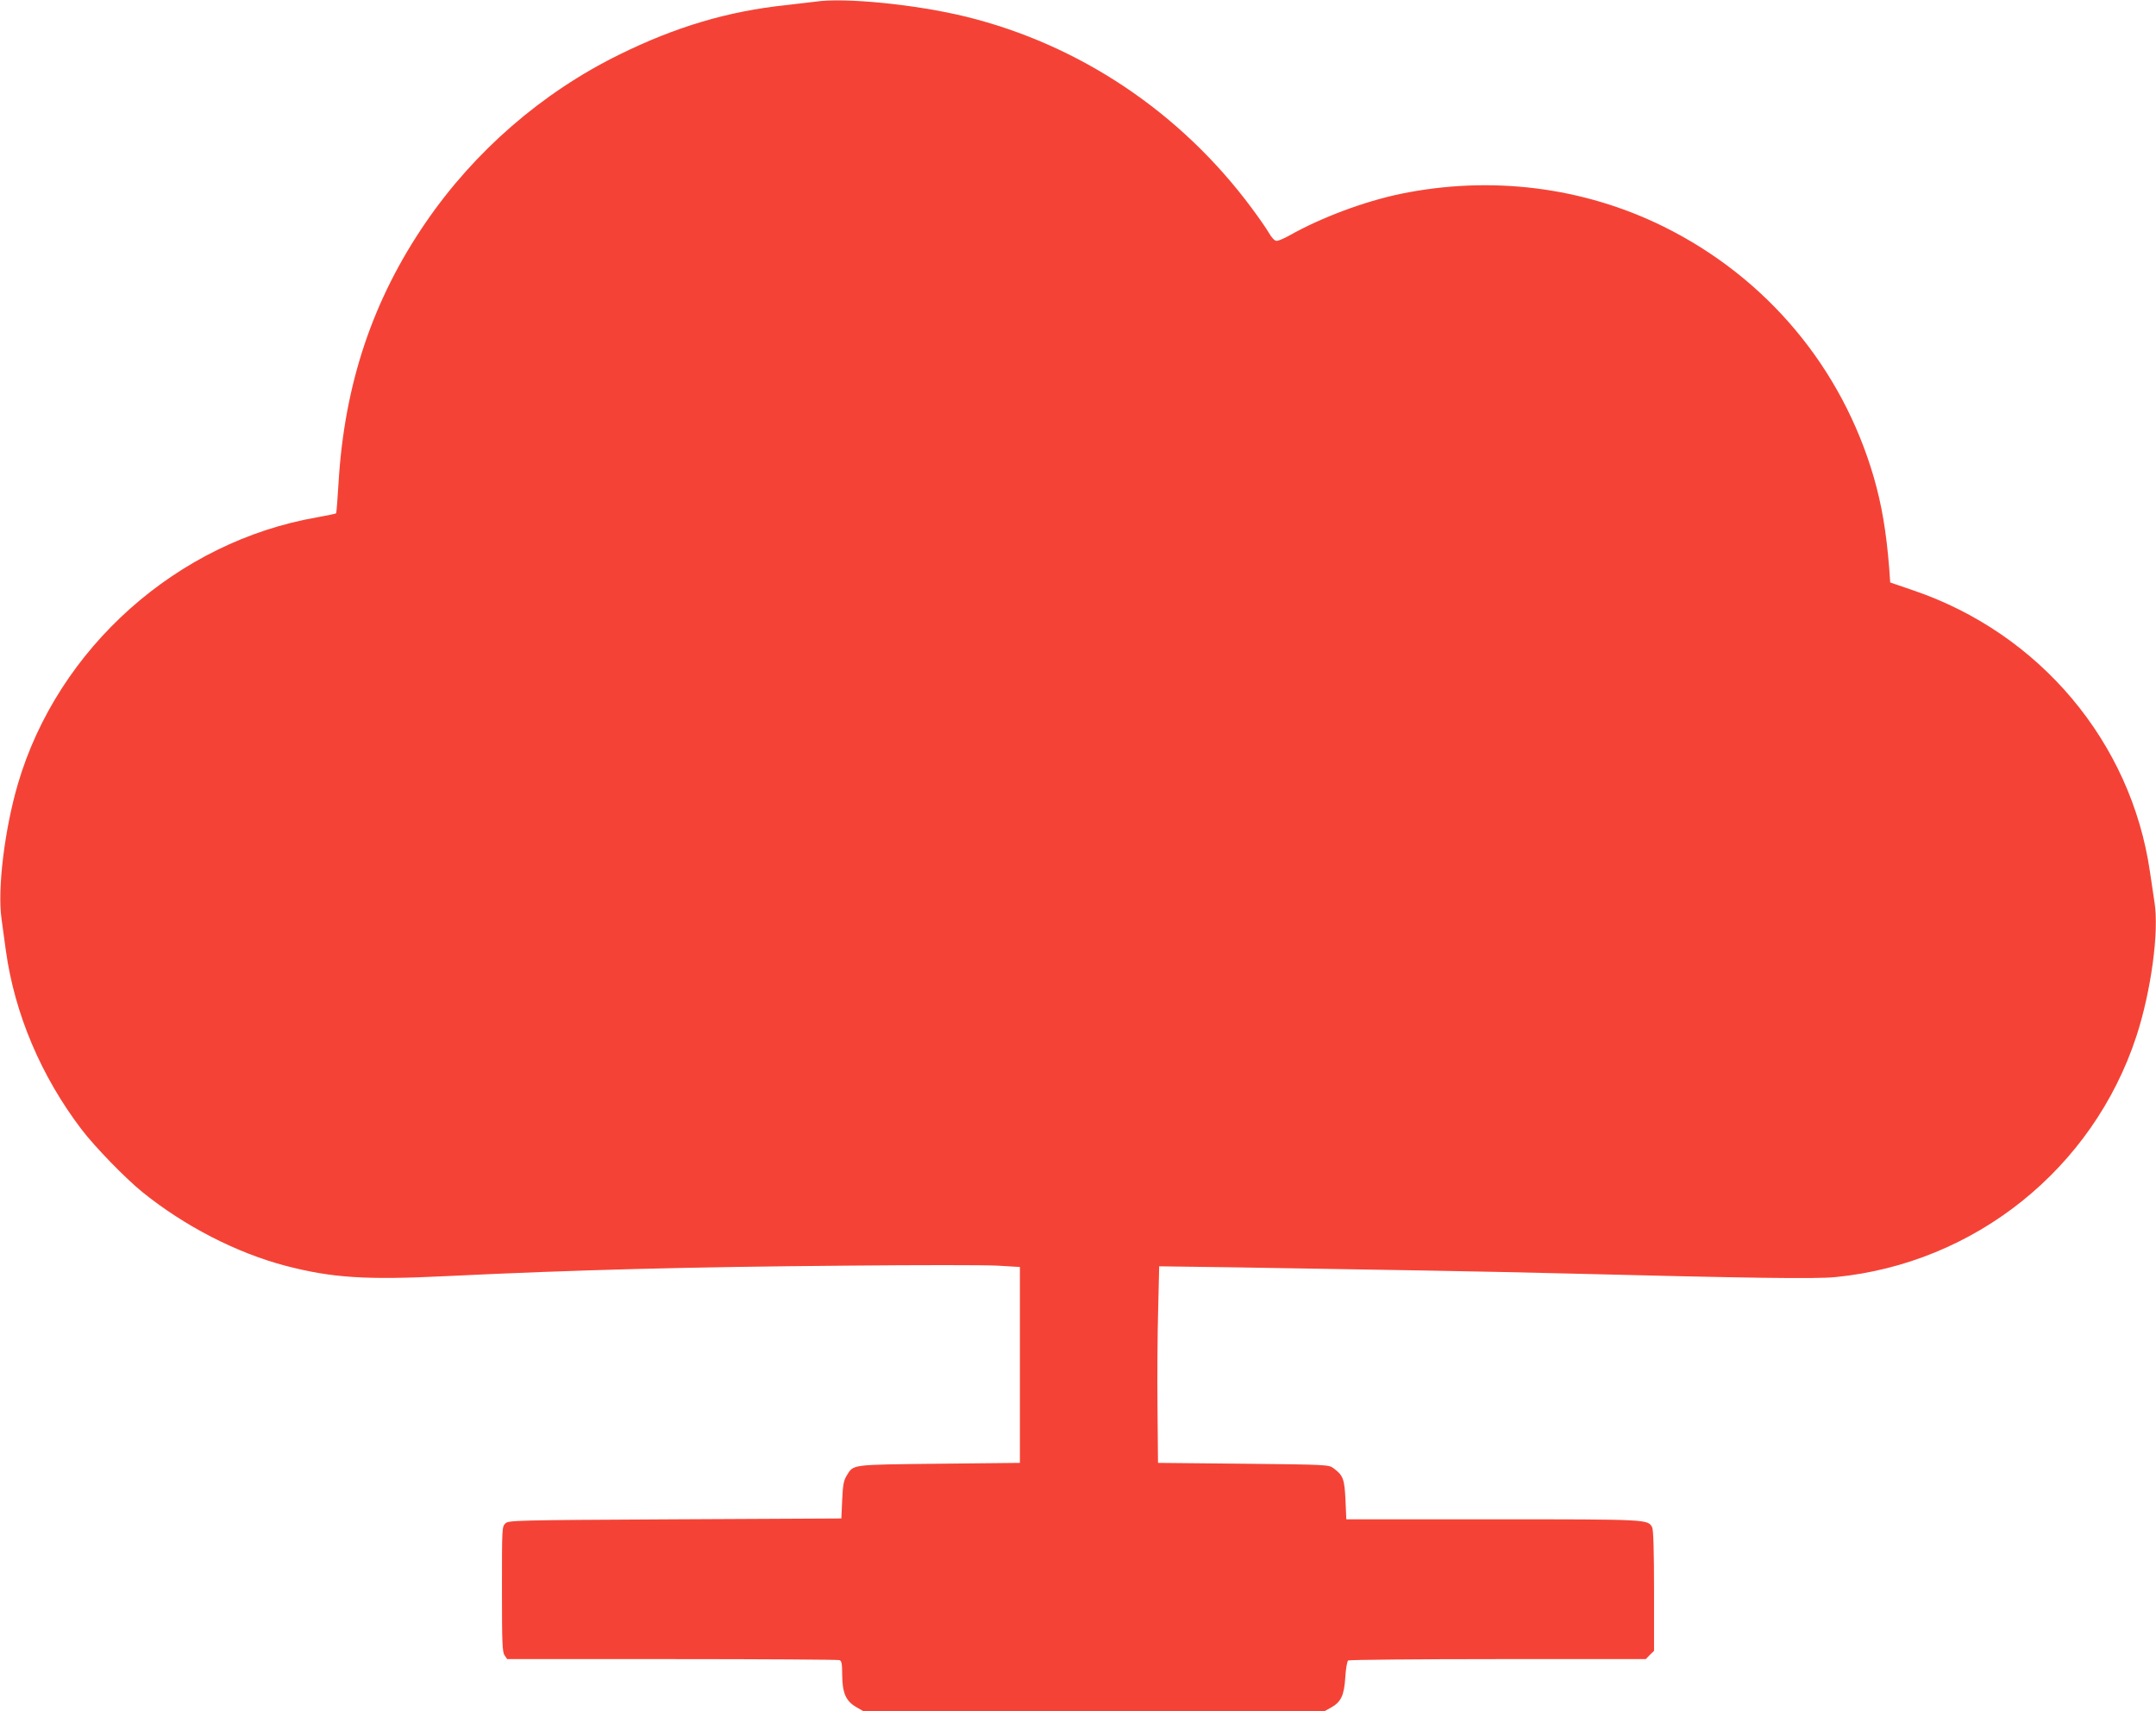 <?xml version="1.0" standalone="no"?>
<!DOCTYPE svg PUBLIC "-//W3C//DTD SVG 20010904//EN"
 "http://www.w3.org/TR/2001/REC-SVG-20010904/DTD/svg10.dtd">
<svg version="1.0" xmlns="http://www.w3.org/2000/svg"
 width="1280pt" height="1016pt" viewBox="0 0 1280 1016"
 preserveAspectRatio="xMidYMid meet">
<g transform="translate(0,1016) scale(0.1,-0.1)"
fill="#f44336" stroke="none">
<path d="M4840 10150 c-30 -4 -107 -13 -170 -20 -346 -36 -659 -129 -995 -295
-457 -225 -857 -572 -1147 -995 -315 -459 -483 -960 -518 -1545 -6 -98 -12
-181 -15 -183 -2 -2 -52 -12 -111 -23 -832 -144 -1541 -776 -1778 -1584 -79
-270 -122 -624 -97 -800 6 -44 18 -129 26 -190 52 -374 209 -745 449 -1060 79
-104 260 -290 361 -372 251 -203 561 -362 851 -438 277 -72 475 -85 959 -61
767 37 1411 54 2378 62 414 4 813 4 887 0 l135 -8 0 -581 0 -582 -480 -5
c-529 -6 -506 -3 -548 -70 -18 -29 -23 -55 -27 -145 l-5 -110 -986 -5 c-953
-5 -988 -6 -1008 -24 -21 -19 -21 -26 -21 -390 0 -320 2 -375 16 -394 l15 -22
979 0 c538 0 985 -3 994 -6 13 -5 16 -23 16 -88 1 -106 21 -154 82 -190 l45
-26 1368 0 1367 0 40 22 c60 34 78 72 85 180 3 51 11 96 17 100 6 4 406 8 889
8 l878 0 24 25 25 24 0 356 c0 236 -4 363 -11 377 -26 48 -18 48 -947 48
l-869 0 -5 116 c-6 125 -14 145 -72 188 -27 20 -42 21 -534 26 l-507 5 -3 330
c-2 182 0 444 4 583 l6 254 442 -6 c765 -12 1578 -26 1951 -36 1112 -28 1503
-34 1622 -22 827 81 1529 643 1787 1431 87 267 135 619 107 795 -6 39 -18 121
-27 181 -112 770 -655 1415 -1405 1670 l-137 47 -6 86 c-17 213 -44 374 -91
537 -190 654 -638 1188 -1249 1490 -478 236 -1026 304 -1561 194 -216 -45
-472 -141 -658 -246 -32 -18 -67 -33 -78 -33 -11 0 -29 18 -46 48 -15 26 -61
92 -102 147 -422 569 -1022 970 -1696 1136 -298 73 -723 115 -895 89z"/>
</g>
</svg>

